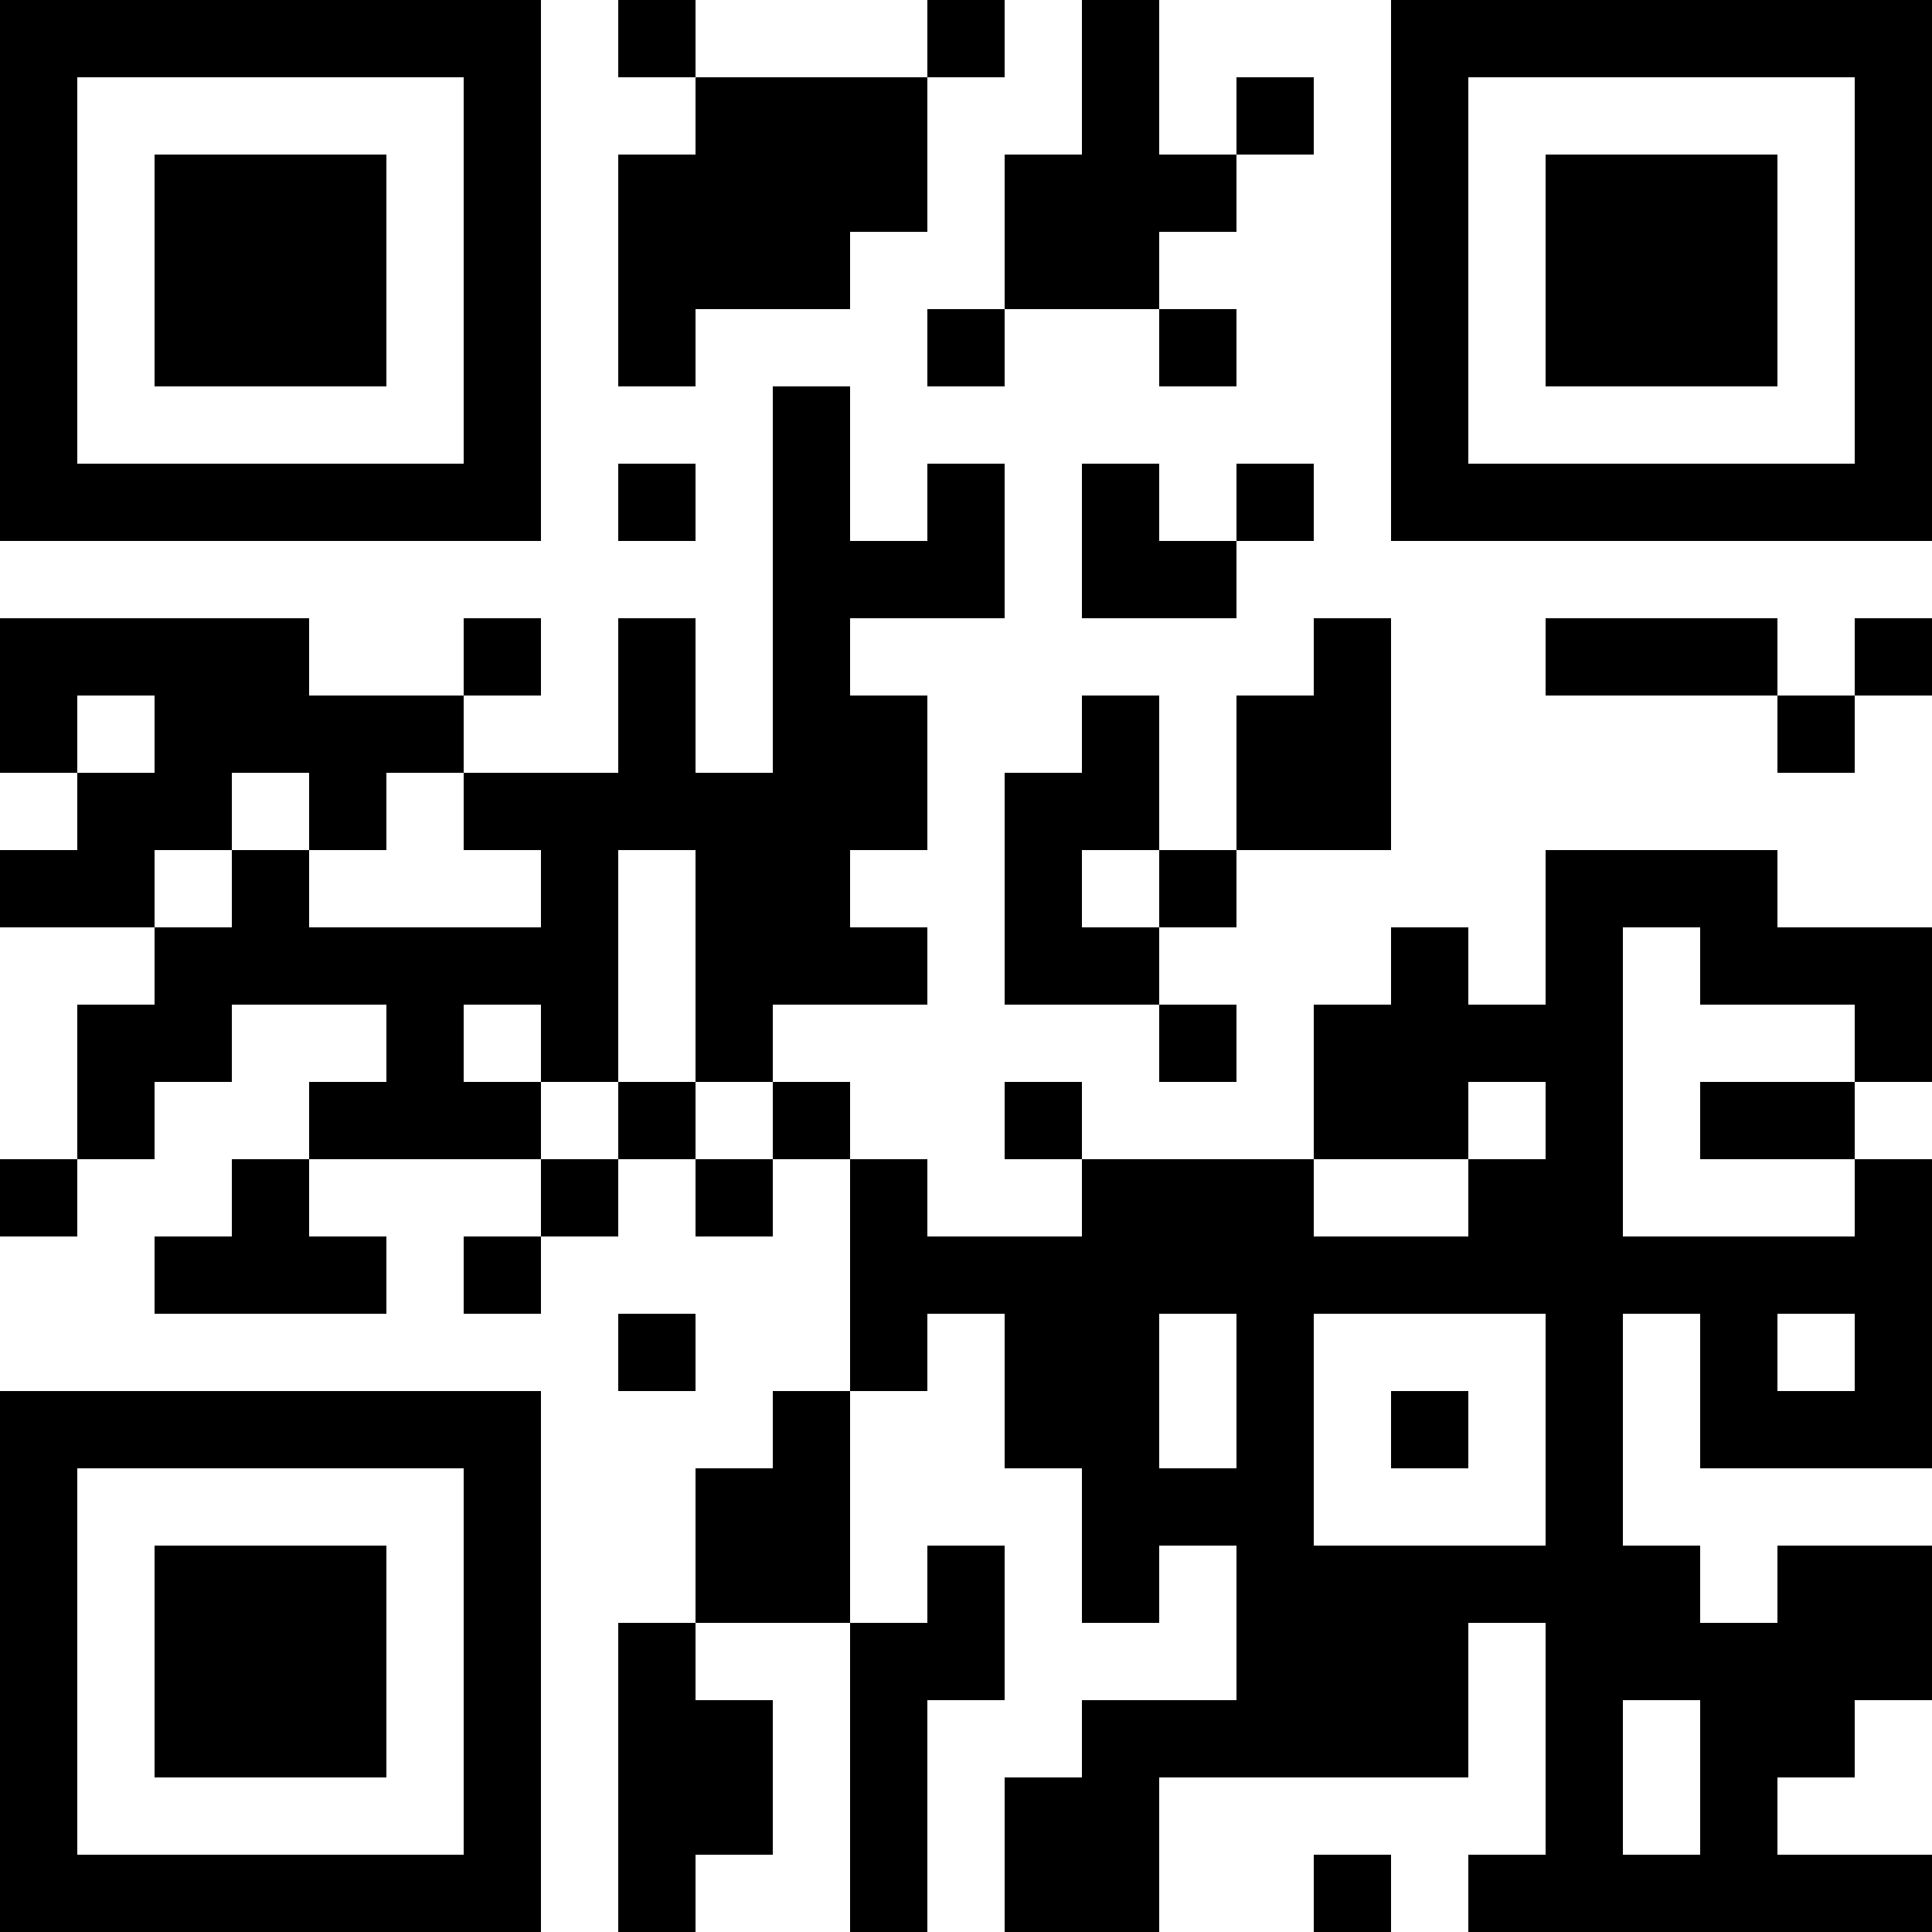 <?xml version="1.0" encoding="UTF-8"?>
<svg xmlns="http://www.w3.org/2000/svg" version="1.1" width="1000" height="1000" viewBox="0 0 1000 1000"><rect x="0" y="0" width="1000" height="1000" fill="#ffffff"/><g transform="scale(40)"><g transform="translate(0,0)"><path fill-rule="evenodd" d="M8 0L8 1L9 1L9 2L8 2L8 5L9 5L9 4L11 4L11 3L12 3L12 1L13 1L13 0L12 0L12 1L9 1L9 0ZM14 0L14 2L13 2L13 4L12 4L12 5L13 5L13 4L15 4L15 5L16 5L16 4L15 4L15 3L16 3L16 2L17 2L17 1L16 1L16 2L15 2L15 0ZM10 5L10 10L9 10L9 8L8 8L8 10L6 10L6 9L7 9L7 8L6 8L6 9L4 9L4 8L0 8L0 10L1 10L1 11L0 11L0 12L2 12L2 13L1 13L1 15L0 15L0 16L1 16L1 15L2 15L2 14L3 14L3 13L5 13L5 14L4 14L4 15L3 15L3 16L2 16L2 17L5 17L5 16L4 16L4 15L7 15L7 16L6 16L6 17L7 17L7 16L8 16L8 15L9 15L9 16L10 16L10 15L11 15L11 18L10 18L10 19L9 19L9 21L8 21L8 25L9 25L9 24L10 24L10 22L9 22L9 21L11 21L11 25L12 25L12 22L13 22L13 20L12 20L12 21L11 21L11 18L12 18L12 17L13 17L13 19L14 19L14 21L15 21L15 20L16 20L16 22L14 22L14 23L13 23L13 25L15 25L15 23L19 23L19 21L20 21L20 24L19 24L19 25L25 25L25 24L23 24L23 23L24 23L24 22L25 22L25 20L23 20L23 21L22 21L22 20L21 20L21 17L22 17L22 19L25 19L25 15L24 15L24 14L25 14L25 12L23 12L23 11L20 11L20 13L19 13L19 12L18 12L18 13L17 13L17 15L14 15L14 14L13 14L13 15L14 15L14 16L12 16L12 15L11 15L11 14L10 14L10 13L12 13L12 12L11 12L11 11L12 11L12 9L11 9L11 8L13 8L13 6L12 6L12 7L11 7L11 5ZM8 6L8 7L9 7L9 6ZM14 6L14 8L16 8L16 7L17 7L17 6L16 6L16 7L15 7L15 6ZM17 8L17 9L16 9L16 11L15 11L15 9L14 9L14 10L13 10L13 13L15 13L15 14L16 14L16 13L15 13L15 12L16 12L16 11L18 11L18 8ZM20 8L20 9L23 9L23 10L24 10L24 9L25 9L25 8L24 8L24 9L23 9L23 8ZM1 9L1 10L2 10L2 9ZM3 10L3 11L2 11L2 12L3 12L3 11L4 11L4 12L7 12L7 11L6 11L6 10L5 10L5 11L4 11L4 10ZM8 11L8 14L7 14L7 13L6 13L6 14L7 14L7 15L8 15L8 14L9 14L9 15L10 15L10 14L9 14L9 11ZM14 11L14 12L15 12L15 11ZM21 12L21 16L24 16L24 15L22 15L22 14L24 14L24 13L22 13L22 12ZM19 14L19 15L17 15L17 16L19 16L19 15L20 15L20 14ZM8 17L8 18L9 18L9 17ZM15 17L15 19L16 19L16 17ZM17 17L17 20L20 20L20 17ZM23 17L23 18L24 18L24 17ZM18 18L18 19L19 19L19 18ZM21 22L21 24L22 24L22 22ZM17 24L17 25L18 25L18 24ZM0 0L0 7L7 7L7 0ZM1 1L1 6L6 6L6 1ZM2 2L2 5L5 5L5 2ZM18 0L18 7L25 7L25 0ZM19 1L19 6L24 6L24 1ZM20 2L20 5L23 5L23 2ZM0 18L0 25L7 25L7 18ZM1 19L1 24L6 24L6 19ZM2 20L2 23L5 23L5 20Z" fill="#000000"/></g></g></svg>
